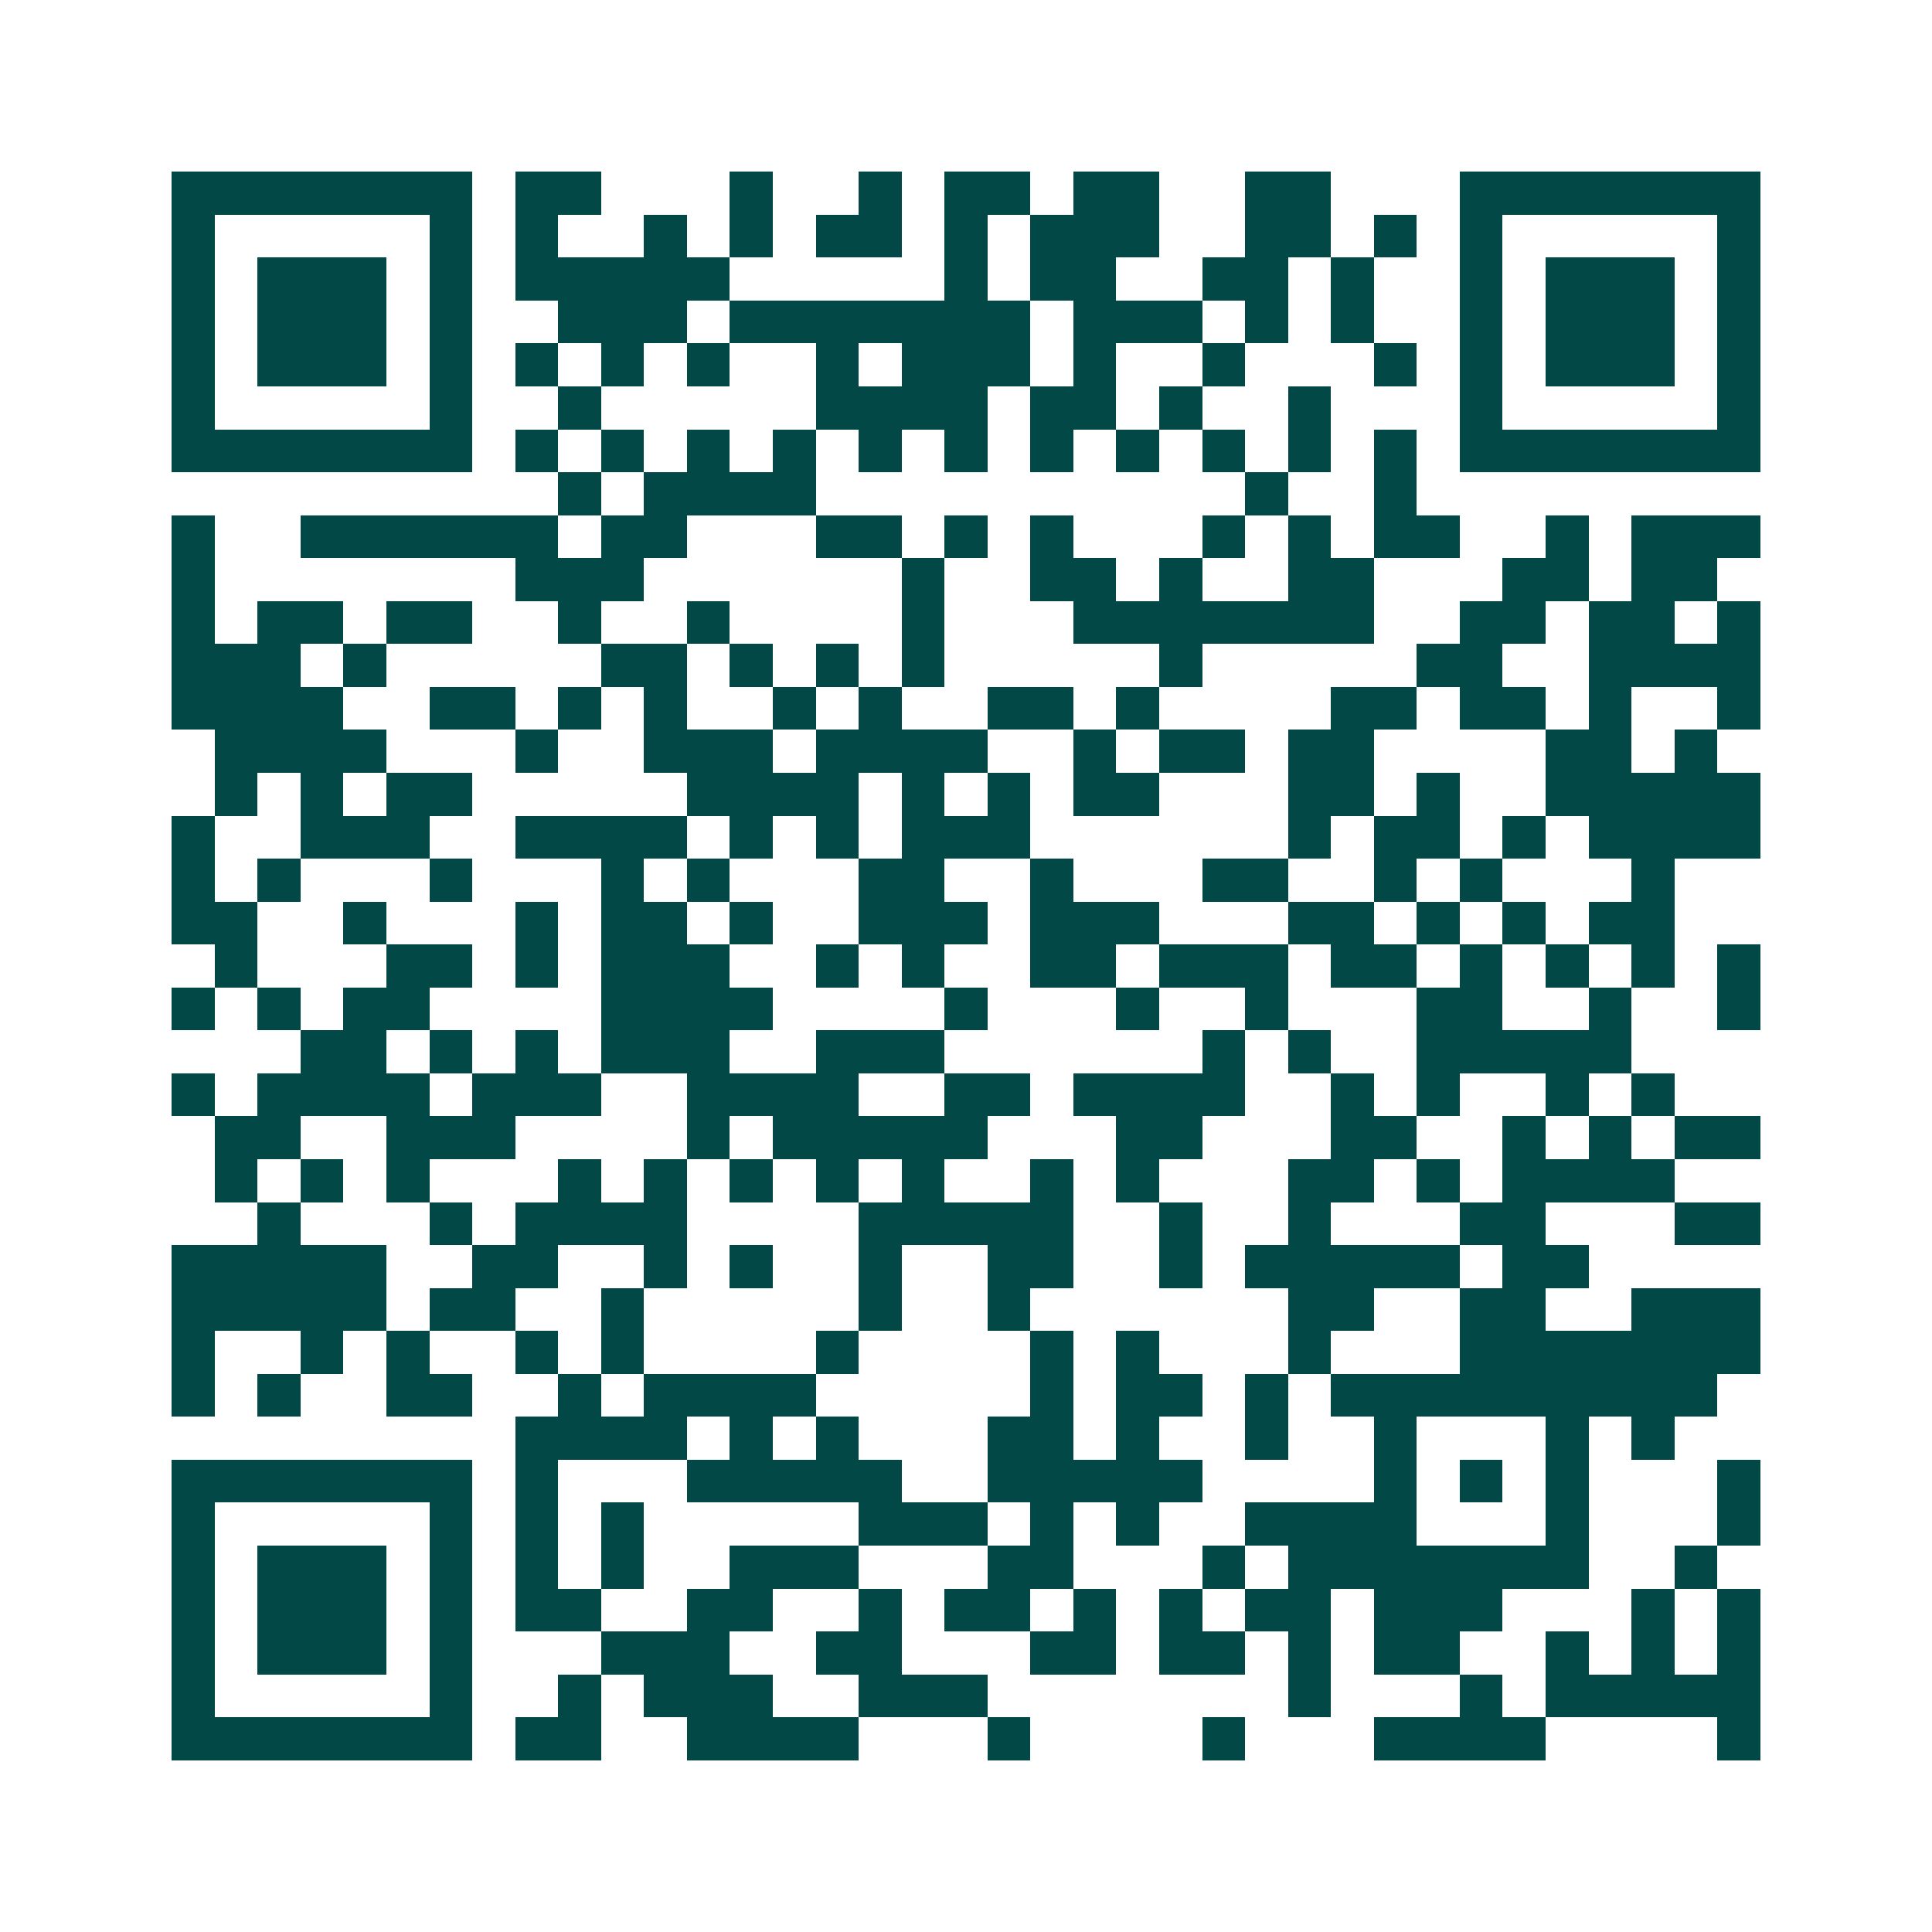 <svg xmlns="http://www.w3.org/2000/svg" width="200" height="200" viewBox="0 0 45 45" shape-rendering="crispEdges"><path fill="#ffffff" d="M0 0h45v45H0z"/><path stroke="#014847" d="M4 4.5h7m1 0h2m3 0h1m2 0h1m1 0h2m1 0h2m2 0h2m3 0h7M4 5.5h1m5 0h1m1 0h1m2 0h1m1 0h1m1 0h2m1 0h1m1 0h3m2 0h2m1 0h1m1 0h1m5 0h1M4 6.5h1m1 0h3m1 0h1m1 0h5m5 0h1m1 0h2m2 0h2m1 0h1m2 0h1m1 0h3m1 0h1M4 7.5h1m1 0h3m1 0h1m2 0h3m1 0h7m1 0h3m1 0h1m1 0h1m2 0h1m1 0h3m1 0h1M4 8.5h1m1 0h3m1 0h1m1 0h1m1 0h1m1 0h1m2 0h1m1 0h3m1 0h1m2 0h1m3 0h1m1 0h1m1 0h3m1 0h1M4 9.5h1m5 0h1m2 0h1m5 0h4m1 0h2m1 0h1m2 0h1m3 0h1m5 0h1M4 10.5h7m1 0h1m1 0h1m1 0h1m1 0h1m1 0h1m1 0h1m1 0h1m1 0h1m1 0h1m1 0h1m1 0h1m1 0h7M13 11.5h1m1 0h4m10 0h1m2 0h1M4 12.5h1m2 0h6m1 0h2m3 0h2m1 0h1m1 0h1m3 0h1m1 0h1m1 0h2m2 0h1m1 0h3M4 13.5h1m7 0h3m6 0h1m2 0h2m1 0h1m2 0h2m3 0h2m1 0h2M4 14.5h1m1 0h2m1 0h2m2 0h1m2 0h1m4 0h1m3 0h7m2 0h2m1 0h2m1 0h1M4 15.5h3m1 0h1m5 0h2m1 0h1m1 0h1m1 0h1m5 0h1m5 0h2m2 0h4M4 16.5h4m2 0h2m1 0h1m1 0h1m2 0h1m1 0h1m2 0h2m1 0h1m4 0h2m1 0h2m1 0h1m2 0h1M5 17.5h4m3 0h1m2 0h3m1 0h4m2 0h1m1 0h2m1 0h2m4 0h2m1 0h1M5 18.5h1m1 0h1m1 0h2m5 0h4m1 0h1m1 0h1m1 0h2m3 0h2m1 0h1m2 0h5M4 19.5h1m2 0h3m2 0h4m1 0h1m1 0h1m1 0h3m6 0h1m1 0h2m1 0h1m1 0h4M4 20.5h1m1 0h1m3 0h1m3 0h1m1 0h1m3 0h2m2 0h1m3 0h2m2 0h1m1 0h1m3 0h1M4 21.5h2m2 0h1m3 0h1m1 0h2m1 0h1m2 0h3m1 0h3m3 0h2m1 0h1m1 0h1m1 0h2M5 22.5h1m3 0h2m1 0h1m1 0h3m2 0h1m1 0h1m2 0h2m1 0h3m1 0h2m1 0h1m1 0h1m1 0h1m1 0h1M4 23.5h1m1 0h1m1 0h2m4 0h4m4 0h1m3 0h1m2 0h1m3 0h2m2 0h1m2 0h1M7 24.5h2m1 0h1m1 0h1m1 0h3m2 0h3m6 0h1m1 0h1m2 0h5M4 25.5h1m1 0h4m1 0h3m2 0h4m2 0h2m1 0h4m2 0h1m1 0h1m2 0h1m1 0h1M5 26.5h2m2 0h3m4 0h1m1 0h5m3 0h2m3 0h2m2 0h1m1 0h1m1 0h2M5 27.5h1m1 0h1m1 0h1m3 0h1m1 0h1m1 0h1m1 0h1m1 0h1m2 0h1m1 0h1m3 0h2m1 0h1m1 0h4M6 28.5h1m3 0h1m1 0h4m4 0h5m2 0h1m2 0h1m3 0h2m3 0h2M4 29.5h5m2 0h2m2 0h1m1 0h1m2 0h1m2 0h2m2 0h1m1 0h5m1 0h2M4 30.5h5m1 0h2m2 0h1m5 0h1m2 0h1m6 0h2m2 0h2m2 0h3M4 31.5h1m2 0h1m1 0h1m2 0h1m1 0h1m4 0h1m4 0h1m1 0h1m3 0h1m3 0h7M4 32.5h1m1 0h1m2 0h2m2 0h1m1 0h4m5 0h1m1 0h2m1 0h1m1 0h9M12 33.5h4m1 0h1m1 0h1m3 0h2m1 0h1m2 0h1m2 0h1m3 0h1m1 0h1M4 34.5h7m1 0h1m3 0h5m2 0h5m4 0h1m1 0h1m1 0h1m3 0h1M4 35.5h1m5 0h1m1 0h1m1 0h1m5 0h3m1 0h1m1 0h1m2 0h4m3 0h1m3 0h1M4 36.5h1m1 0h3m1 0h1m1 0h1m1 0h1m2 0h3m3 0h2m3 0h1m1 0h7m2 0h1M4 37.5h1m1 0h3m1 0h1m1 0h2m2 0h2m2 0h1m1 0h2m1 0h1m1 0h1m1 0h2m1 0h3m3 0h1m1 0h1M4 38.5h1m1 0h3m1 0h1m3 0h3m2 0h2m3 0h2m1 0h2m1 0h1m1 0h2m2 0h1m1 0h1m1 0h1M4 39.5h1m5 0h1m2 0h1m1 0h3m2 0h3m7 0h1m3 0h1m1 0h5M4 40.5h7m1 0h2m2 0h4m3 0h1m4 0h1m3 0h4m4 0h1"/></svg>
